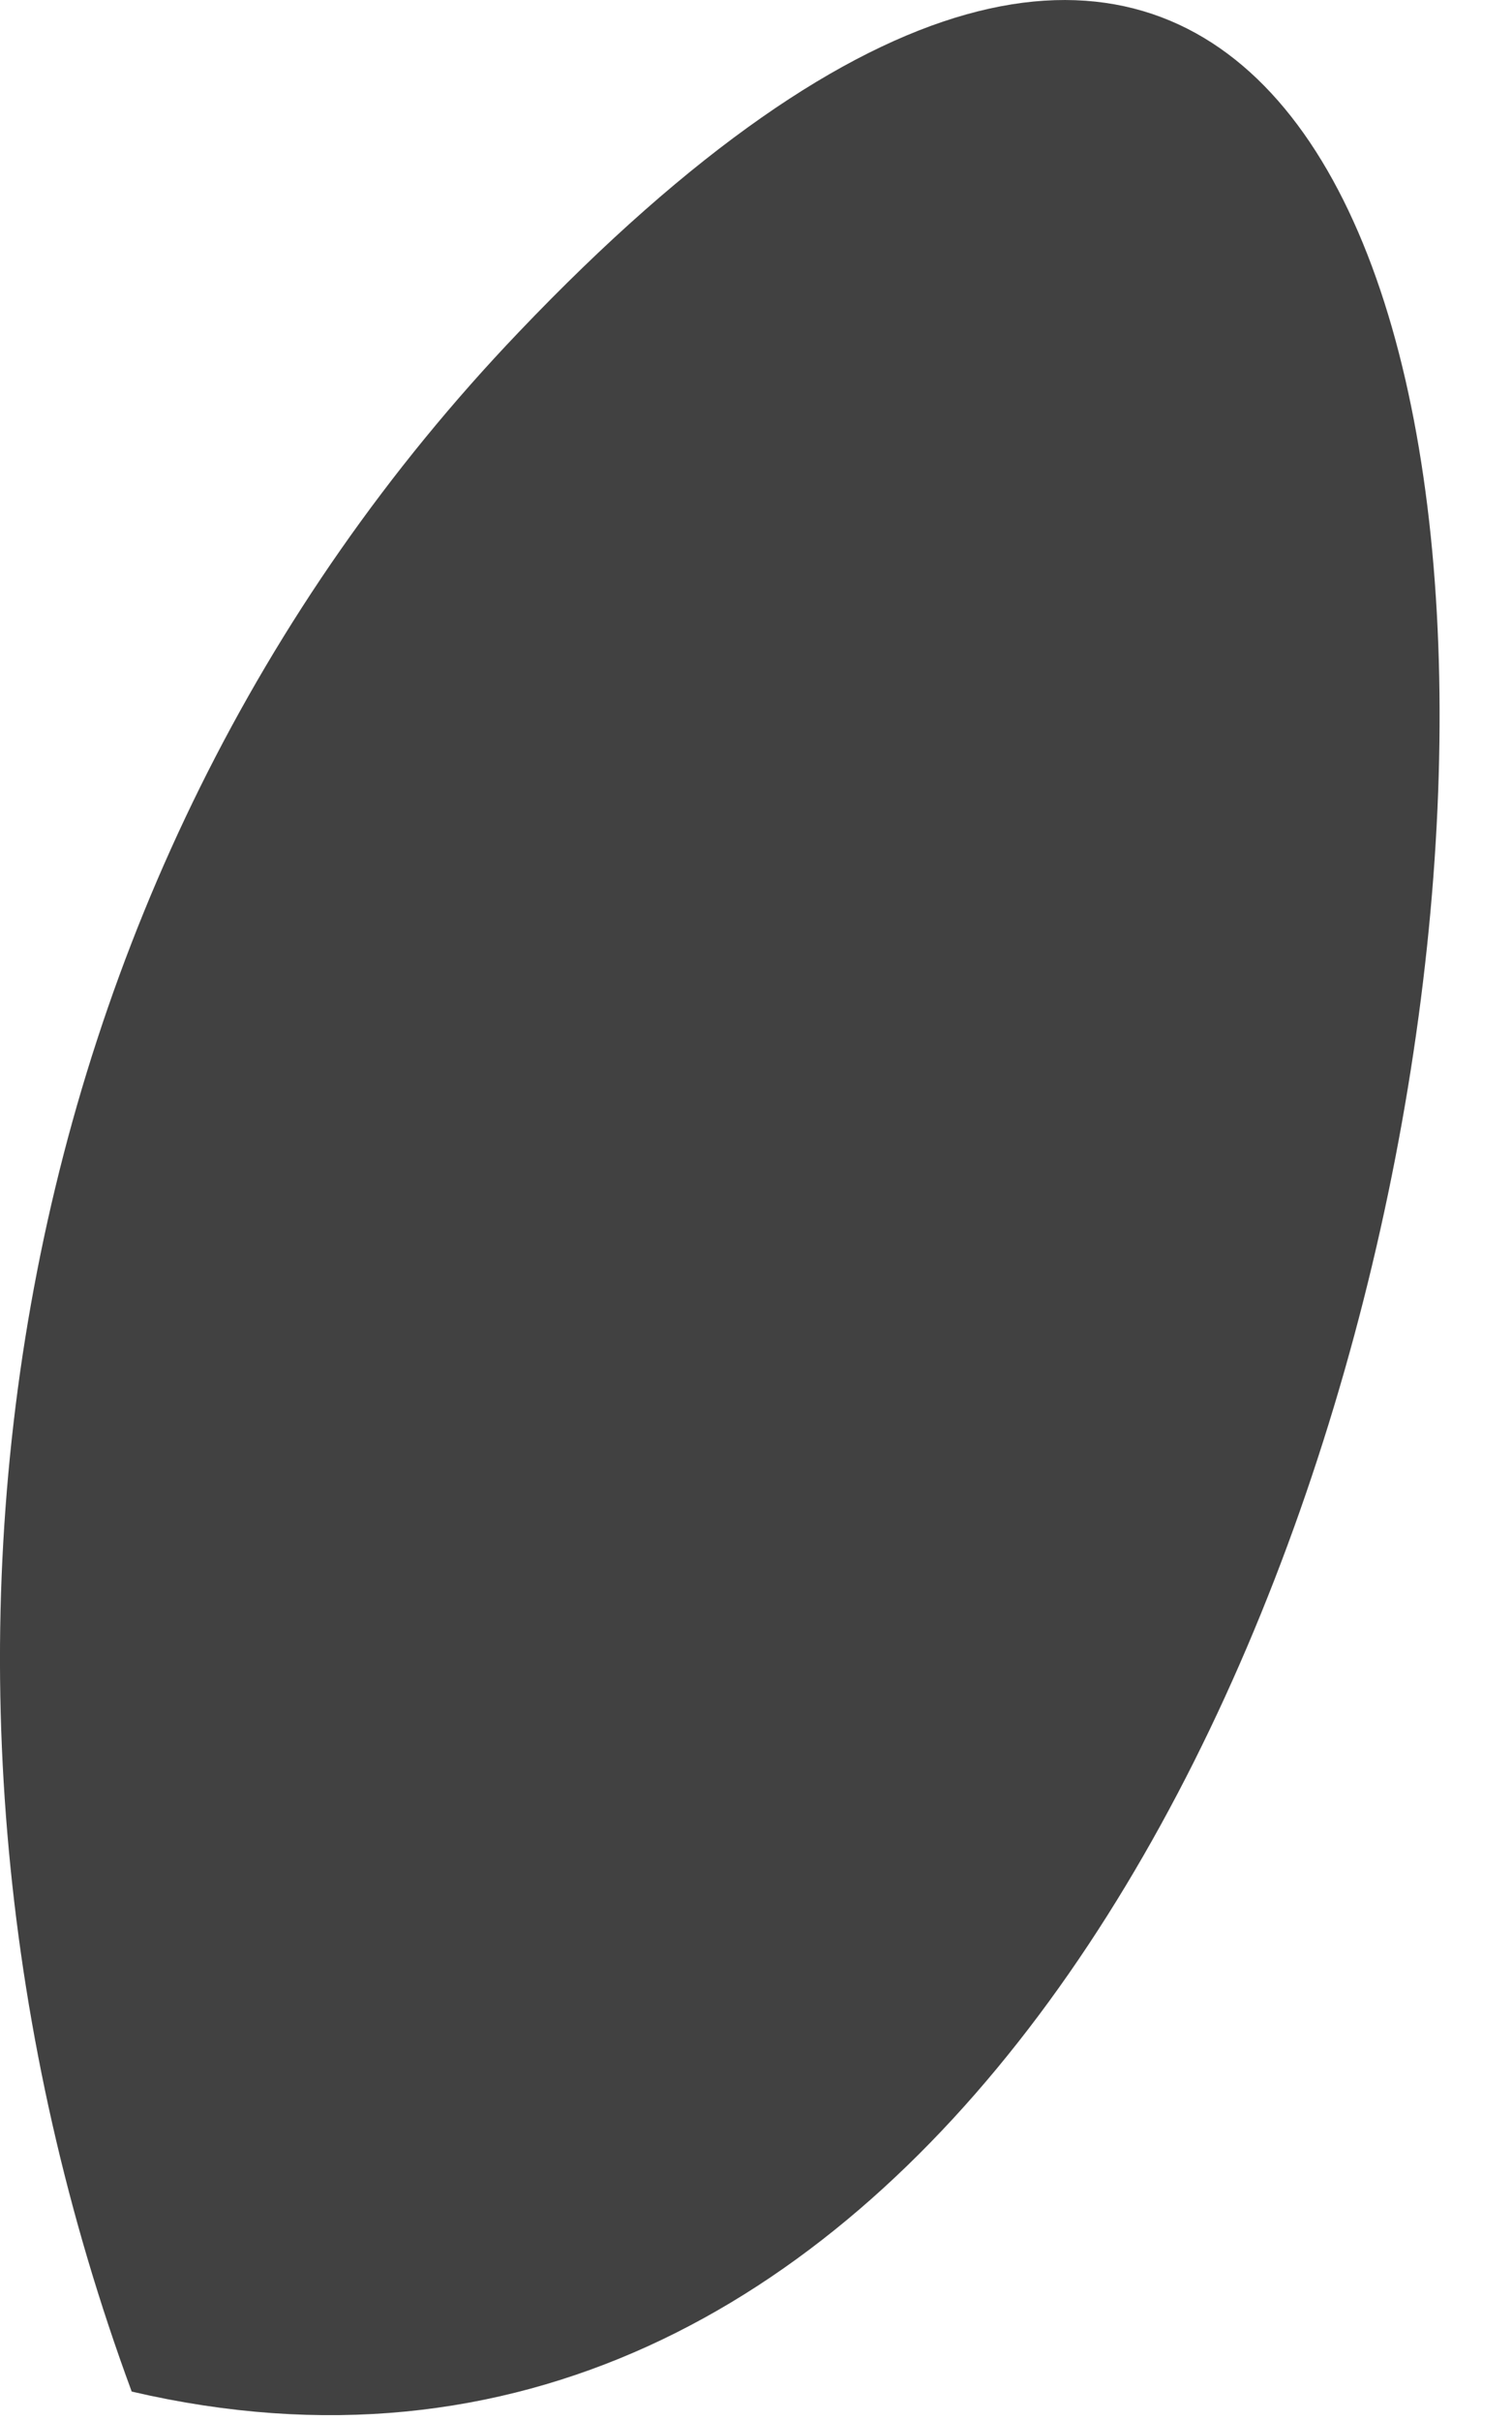 <?xml version="1.0" encoding="utf-8"?>
<svg xmlns="http://www.w3.org/2000/svg" fill="none" height="100%" overflow="visible" preserveAspectRatio="none" style="display: block;" viewBox="0 0 10 16" width="100%">
<path d="M0.871 15.812C-0.845 11.162 -0.043 5.832 3.43 2.197C12.669 -7.5 11.065 18.188 0.871 15.812Z" fill="#414141" id="Vector"/>
</svg>